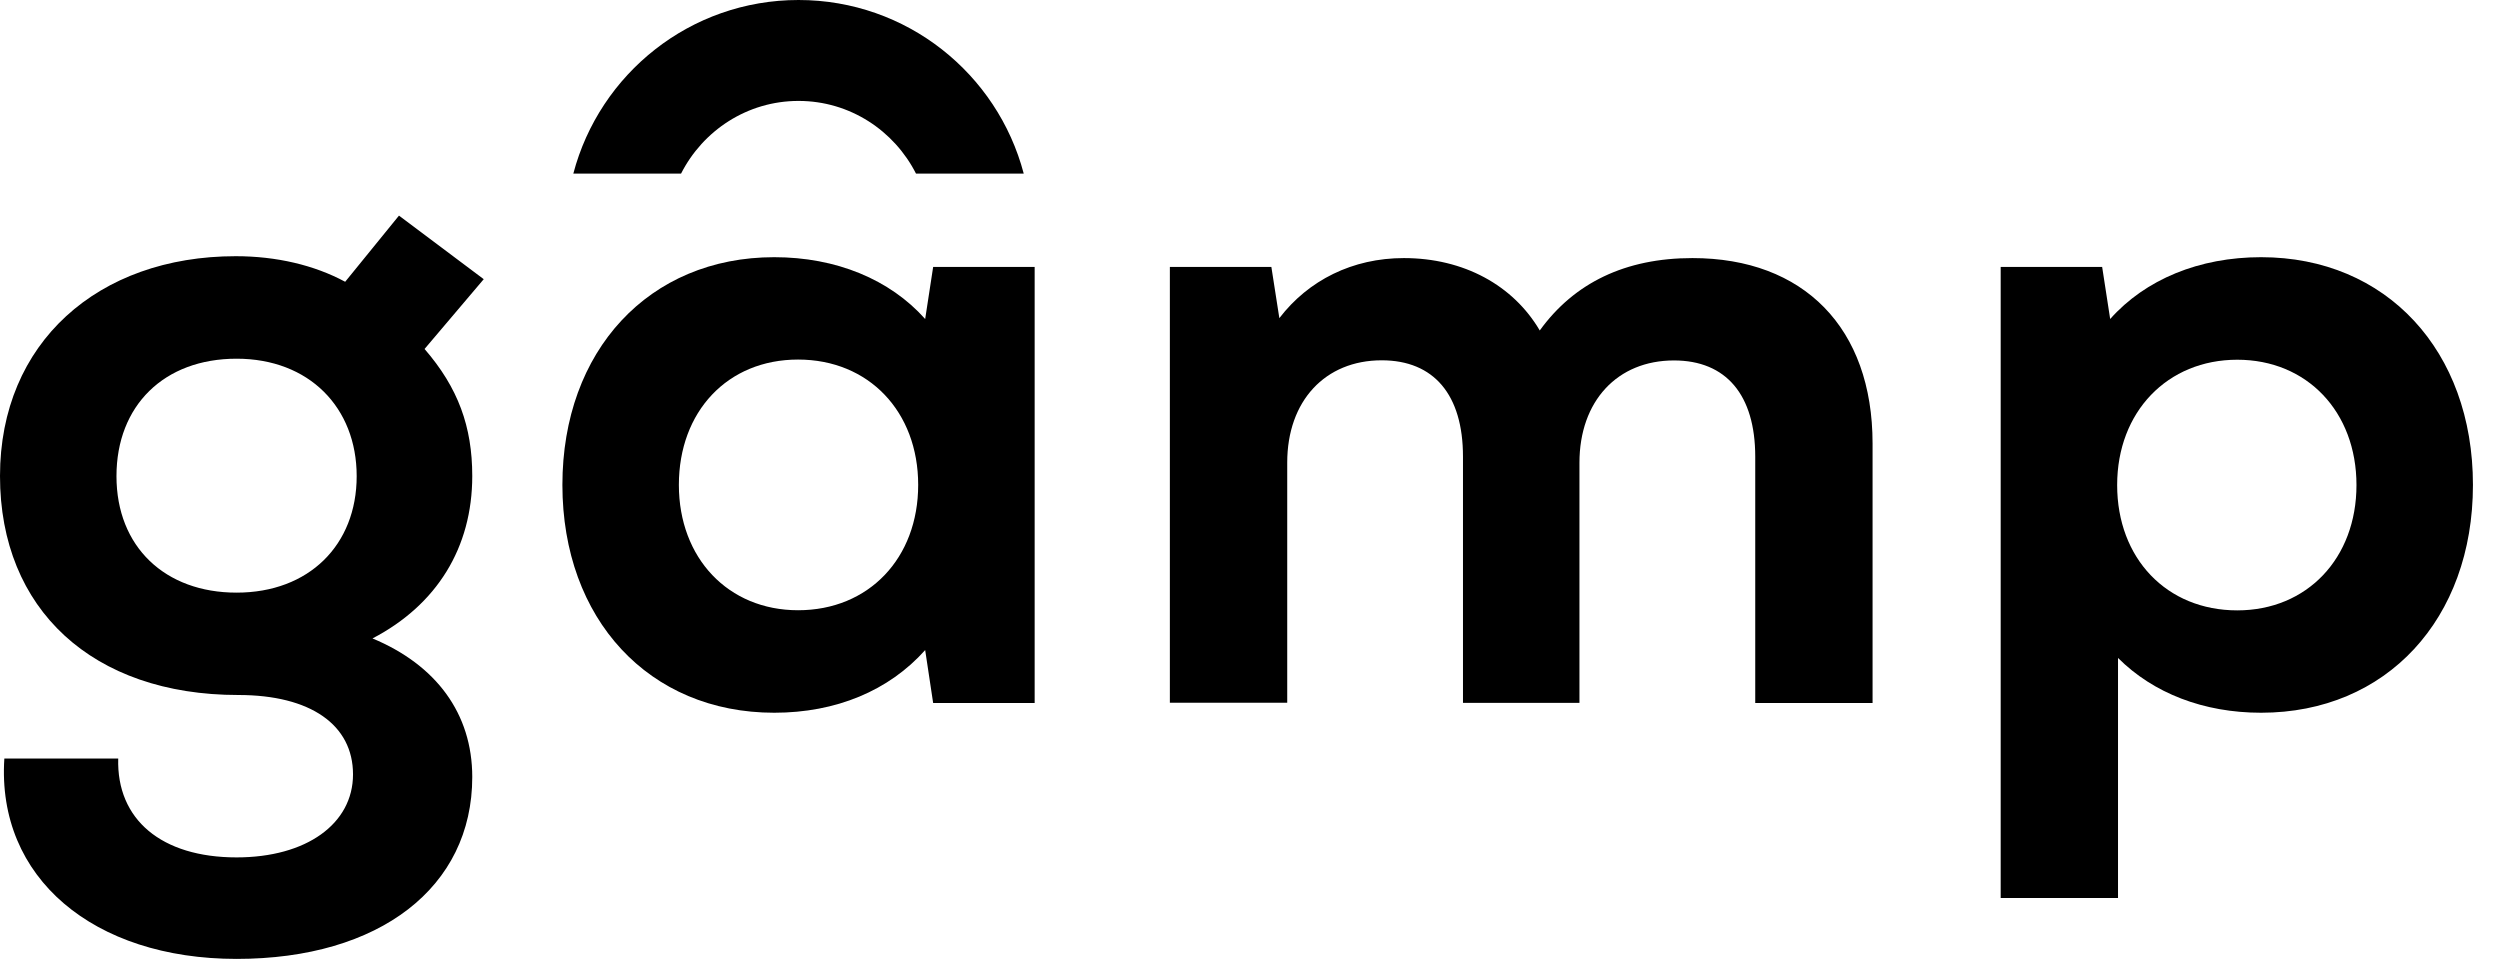 <svg width="73" height="28" viewBox="0 0 73 28" fill="none" xmlns="http://www.w3.org/2000/svg">
<path d="M23.317 2.947C21.814 2.947 20.523 3.817 19.887 5.069H16.741C17.509 2.152 20.158 0 23.317 0C26.476 0 29.125 2.152 29.893 5.069H26.747C26.111 3.817 24.82 2.947 23.317 2.947Z" fill="black"/>
<path fill-rule="evenodd" clip-rule="evenodd" d="M0.127 22.149H3.452C3.401 23.928 4.713 25.036 6.908 25.036C8.946 25.036 10.308 24.056 10.308 22.612C10.308 21.169 9.073 20.294 6.959 20.294C2.704 20.294 0 17.794 0 13.9C0 10.007 2.862 7.481 6.882 7.481C8.067 7.481 9.175 7.74 10.079 8.228L11.65 6.296L14.125 8.152L12.397 10.19C13.378 11.323 13.79 12.457 13.79 13.9C13.79 15.989 12.758 17.662 10.877 18.642C12.733 19.415 13.79 20.833 13.79 22.689C13.79 25.911 11.085 28 6.908 28C2.73 28 -0.102 25.631 0.127 22.149ZM6.908 17.305C9.022 17.305 10.415 15.913 10.415 13.904C10.415 11.896 9.022 10.474 6.908 10.474C4.793 10.474 3.401 11.841 3.401 13.904C3.401 15.968 4.819 17.305 6.908 17.305Z" fill="black"/>
<path fill-rule="evenodd" clip-rule="evenodd" d="M16.422 14.159C16.422 10.24 18.948 7.51 22.608 7.51C24.412 7.51 25.983 8.156 27.015 9.315L27.248 7.795H30.212V20.528H27.248L27.015 18.982C25.958 20.167 24.412 20.812 22.608 20.812C18.948 20.812 16.422 18.078 16.422 14.159ZM23.304 17.819C25.368 17.819 26.811 16.299 26.811 14.159C26.811 12.019 25.368 10.499 23.304 10.499C21.241 10.499 19.823 12.019 19.823 14.159C19.823 16.299 21.266 17.819 23.304 17.819Z" fill="black"/>
<path d="M34.16 7.795H37.124L37.357 9.29C38.206 8.181 39.497 7.536 40.992 7.536C42.745 7.536 44.188 8.334 44.961 9.65C45.967 8.258 47.462 7.536 49.419 7.536C52.667 7.536 54.679 9.574 54.679 12.949V20.528H51.253V13.335C51.253 11.531 50.404 10.525 48.88 10.525C47.228 10.525 46.12 11.709 46.12 13.514V20.523H42.719V13.331C42.719 11.527 41.87 10.521 40.346 10.521C38.695 10.521 37.587 11.705 37.587 13.509V20.519H34.16V7.795Z" fill="black"/>
<path fill-rule="evenodd" clip-rule="evenodd" d="M58.42 7.795H61.383L61.617 9.315C62.648 8.156 64.219 7.51 66.024 7.51C69.683 7.51 72.21 10.24 72.21 14.159C72.21 18.078 69.683 20.812 66.024 20.812C64.347 20.812 62.878 20.243 61.846 19.212V26.221H58.42V7.795ZM65.328 17.823C67.365 17.823 68.809 16.303 68.809 14.164C68.809 12.024 67.365 10.504 65.328 10.504C63.29 10.504 61.821 12.024 61.821 14.164C61.821 16.303 63.264 17.823 65.328 17.823Z" fill="black"/>
</svg>
